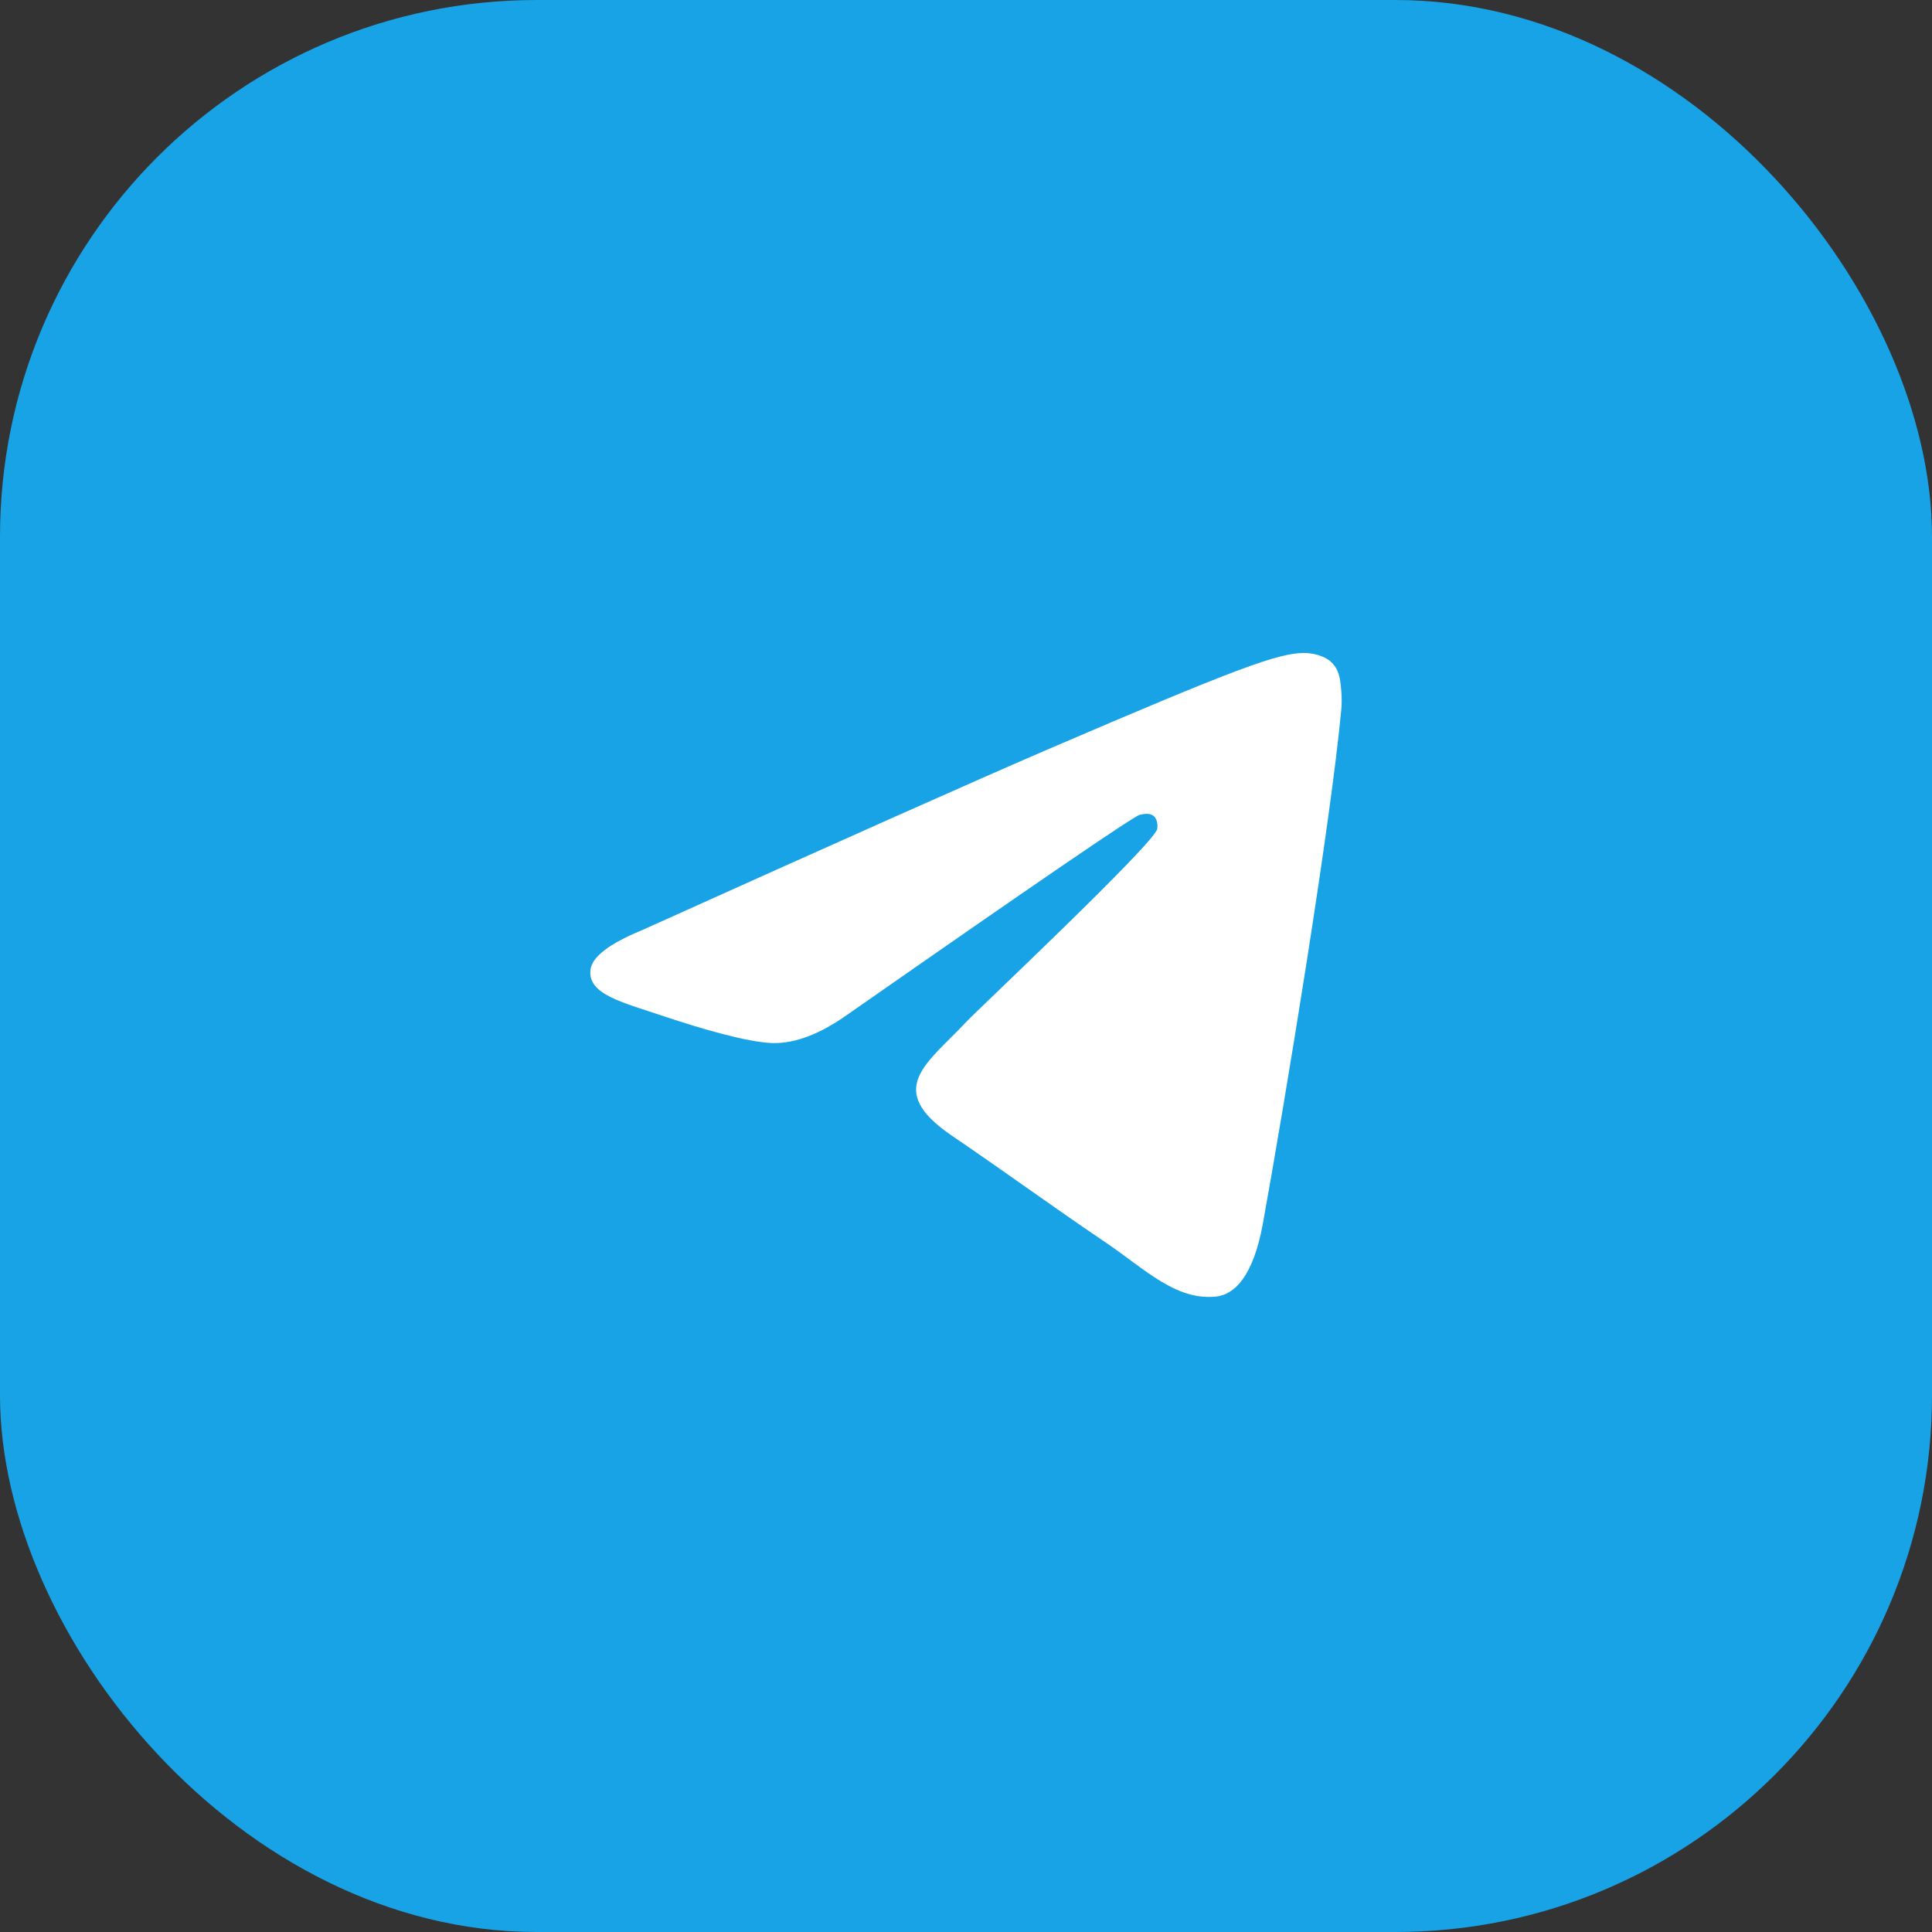 <?xml version="1.0" encoding="UTF-8"?> <svg xmlns="http://www.w3.org/2000/svg" width="36" height="36" viewBox="0 0 36 36" fill="none"><rect x="0" y="0" width="36" height="36" fill="#333333" stroke="none"/><rect width="36" height="36" rx="10" fill="#18A3E6"></rect><path d="M11.962 17.333C15.72 15.639 18.227 14.523 19.48 13.983C23.06 12.443 23.804 12.176 24.289 12.167C24.396 12.165 24.634 12.192 24.789 12.322C24.919 12.431 24.955 12.579 24.972 12.683C24.989 12.787 25.011 13.023 24.994 13.208C24.8 15.316 23.96 20.432 23.533 22.794C23.352 23.793 22.997 24.128 22.652 24.161C21.904 24.232 21.335 23.649 20.61 23.157C19.476 22.388 18.834 21.909 17.733 21.159C16.46 20.291 17.285 19.814 18.011 19.035C18.201 18.831 21.499 15.728 21.563 15.447C21.571 15.412 21.578 15.28 21.503 15.211C21.428 15.142 21.316 15.165 21.236 15.184C21.122 15.211 19.31 16.45 15.798 18.901C15.284 19.267 14.818 19.445 14.4 19.436C13.94 19.425 13.055 19.166 12.396 18.945C11.589 18.674 10.947 18.53 11.003 18.069C11.033 17.829 11.352 17.584 11.962 17.333Z" fill="white"></path></svg> 